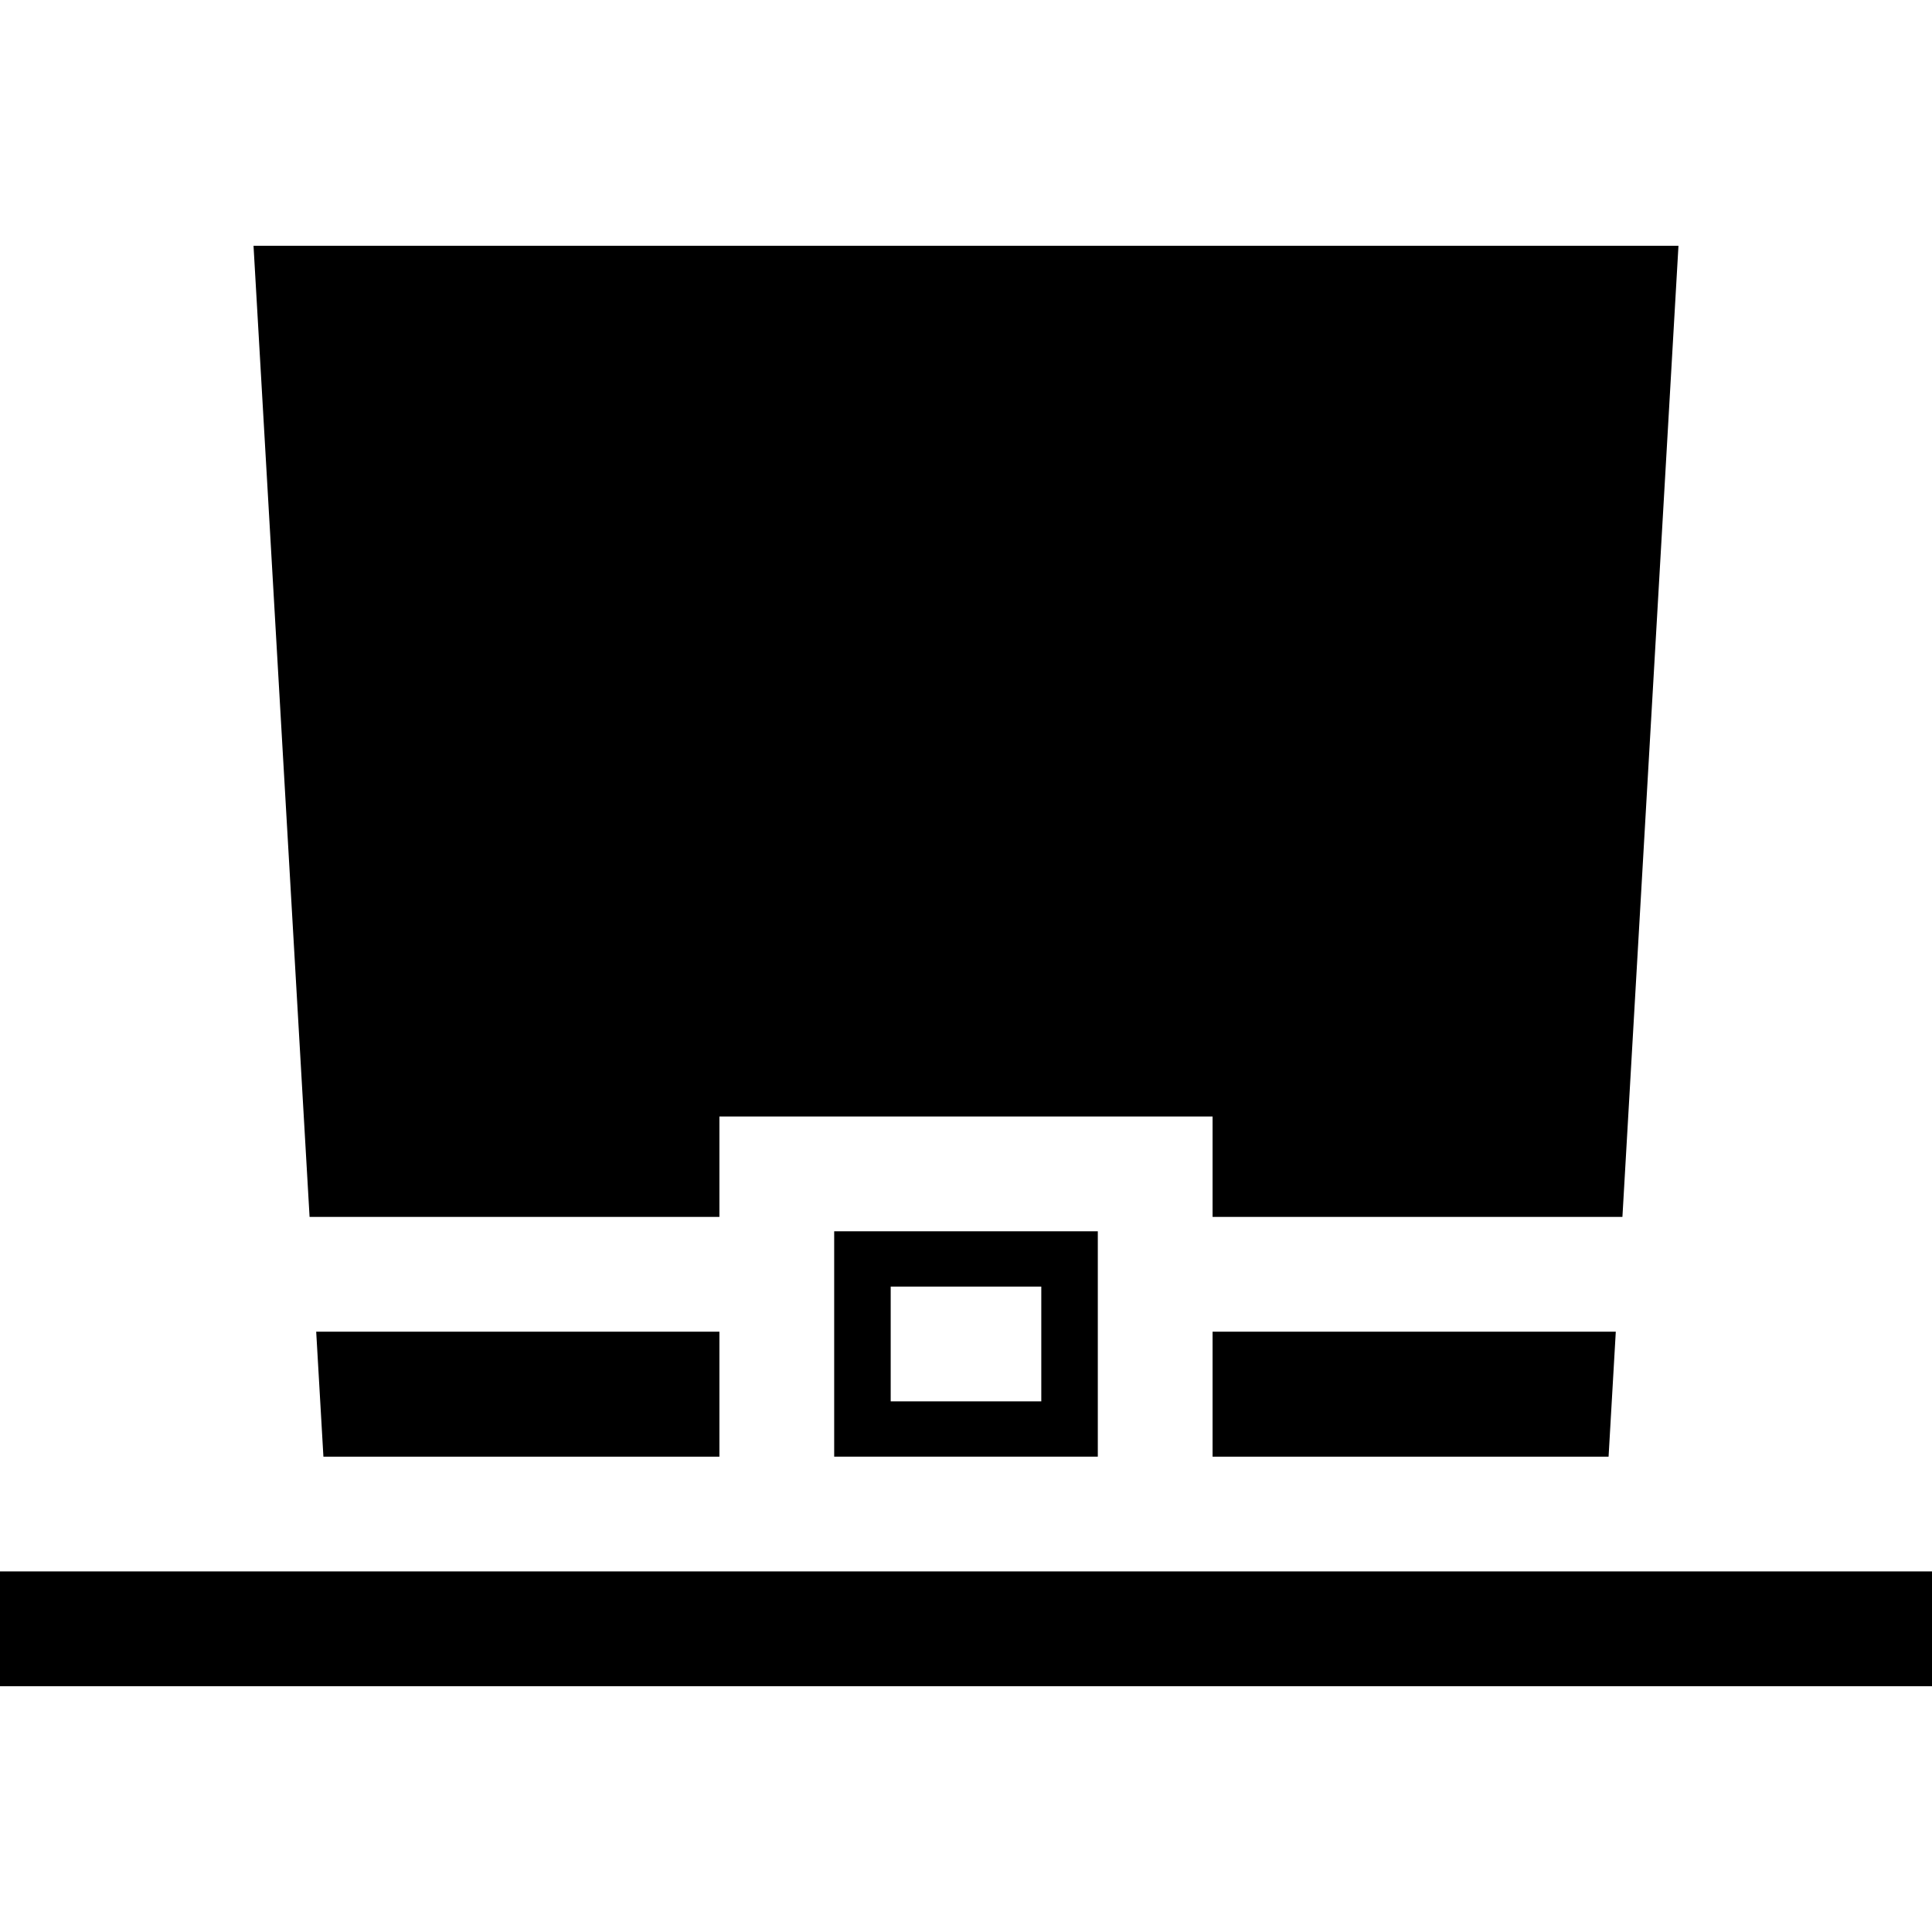 <?xml version="1.0" encoding="iso-8859-1"?>
<!-- Generator: Adobe Illustrator 19.0.0, SVG Export Plug-In . SVG Version: 6.00 Build 0)  -->
<svg version="1.1" id="Layer_1" xmlns="http://www.w3.org/2000/svg" xmlns:xlink="http://www.w3.org/1999/xlink" x="0px" y="0px"
	 viewBox="0 0 512.003 512.003" style="enable-background:new 0 0 512.003 512.003;" xml:space="preserve">
<g>
	<g>
		<path d="M221.069,326.307v59.723h69.862v-59.723H221.069z M275.955,371.378h-39.91v-30.417h39.91V371.378z"/>
	</g>
</g>
<g>
	<g>
		<polygon points="83.796,352.91 85.709,386.031 190.652,386.031 190.652,352.91 		"/>
	</g>
</g>
<g>
	<g>
		<polygon points="67.187,65.141 82.041,322.493 190.652,322.493 190.652,295.89 321.349,295.89 321.349,322.493 429.96,322.493 
			444.813,65.141 		"/>
	</g>
</g>
<g>
	<g>
		<polygon points="321.349,352.91 321.349,386.031 426.291,386.031 428.204,352.91 		"/>
	</g>
</g>
<g>
	<g>
		<rect y="416.445" width="512.003" height="30.417"/>
	</g>
</g>
<g>
</g>
<g>
</g>
<g>
</g>
<g>
</g>
<g>
</g>
<g>
</g>
<g>
</g>
<g>
</g>
<g>
</g>
<g>
</g>
<g>
</g>
<g>
</g>
<g>
</g>
<g>
</g>
<g>
</g>
</svg>
